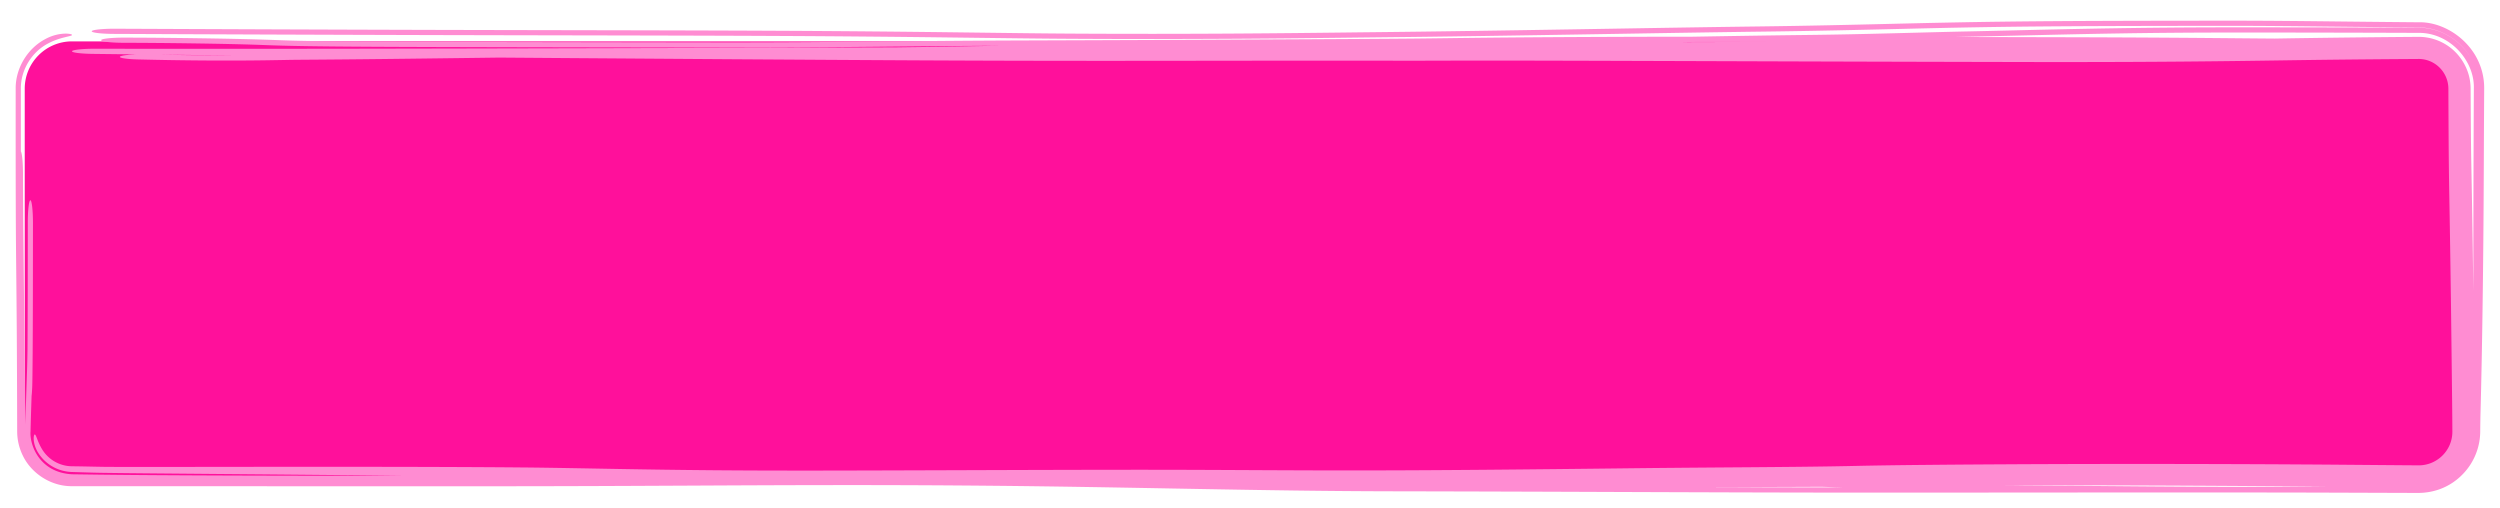 <svg xmlns="http://www.w3.org/2000/svg" width="423" height="86" fill="none" viewBox="0 0 423 86">
    <g filter="url(#a)">
        <path fill="#ff109b" d="M4.186 15a8 8 0 0 1 8-8h397a8 8 0 0 1 8 8v58a8 8 0 0 1-8 8h-397a8 8 0 0 1-8-8z" />
        <path fill="#ff8cd2"
            d="M377.546 3.5c5.806-.002 11.25.057 18.125.133h.011l3.04.033c3.097.033 6.535.069 10.464.103 5.169-.157 11.2 4.44 11.137 11.231-.023 3.874-.044 8.13-.062 12.839-.067 18.234-.312 32.71-.546 41.55-.027.997-.046 2.014-.062 3.611a10.4 10.4 0 0 1-1.337 5.064c-1.319 2.383-4.313 5.301-9.13 5.341l-3.63-.012-10.33-.036c-13.212-.047-33.918-.033-52.998-.019-11.58.009-22.564.017-30.906.01-12.2-.01-23.973-.054-36.77-.102-11.721-.044-24.302-.091-38.859-.118-11.169-.02-22.021-.198-33.049-.397l-4.223-.076c-9.732-.177-19.68-.359-30.437-.463-19.176-.185-34.477-.108-51.42-.024-6.626.033-13.504.068-20.964.088-11.797.033-28.756.026-45.785.017l-4.352-.002h-.022c-11.798-.007-23.43-.013-33.255-.008-3.7.032-6.916-2.28-8.294-5.113A9.3 9.3 0 0 1 2.906 73c-.033-15.093-.097-21.242-.152-26.433-.022-2.104-.043-4.052-.06-6.374C2.65 33.717 2.647 24.687 2.653 15c-.039-3.376 1.94-6.756 4.991-8.376l.154-.082c2.292-1.198 4.441-.851 4.389-.628-.009.256-1.979.333-4.02 1.424C5.317 8.802 3.491 11.916 3.528 15c-.002 3.695-.003 7.265 0 10.613.207.308.365 1.902.363 3.814-.004 4.785.153 19.441.409 42.379.038-1.572.074-2.888.11-4.04.04-1.355.076-2.391.106-3.283.063-1.858.105-3.095.136-5.29.034-5.083.042-13.072.049-21.48.002-2.123.199-3.838.44-3.828.243.01.437 1.741.436 3.864v.125c-.007 8.327-.014 16.573-.052 21.884-.009 1.35-.02 2.514-.03 3.388-.008.698-.02 1.57-.034 2.055l-.012.34c-.003.082-.02.5-.055.946-.007.09-.023.285-.049.513l-.09 2.729c-.027.924-.057 1.99-.089 3.271-.172 2.284 1.5 6.945 7.02 7.25 1.5.022 3.124.043 4.887.065 10.69.131 28.76.19 51.306.191a5702 5702 0 0 0-16.128-.17 11388 11388 0 0 0-11.609-.106l-4.864-.042h-.011l-9.144-.082c-3.107-.028-6.16-.055-9.674-.108a187 187 0 0 1-2.308-.06l-.857-.026-.11-.004-1.488-.045-.18-.007H12a7.2 7.2 0 0 1-2.484-.596 6.9 6.9 0 0 1-2.485-1.865 7 7 0 0 1-.63-.883c-.435-.72-.653-1.508-.692-2.089-.04-.583.063-.905.172-.909.115-.005.233.3.425.799s.469 1.148.857 1.766a5.9 5.9 0 0 0 1.268 1.448 5.98 5.98 0 0 0 3.755 1.367h.1a235 235 0 0 1 2.253.036l1.036.022.107.002.842.017a227 227 0 0 0 1.546.025c2.915.014 6.517.01 9.953.008h1.285l6.759-.008 4.912-.006a15869 15869 0 0 1 11.722-.007c3.91-.001 7.834 0 11.762.005 3.923.005 7.871.015 11.821.03 3.936.016 8.024.039 11.971.074 2.903.026 5.878.072 8.63.12 1.48.025 2.929.051 4.356.077h.015q1.878.035 3.718.067c2.633.046 5.22.087 7.806.122a1529 1529 0 0 0 15.517.131c2.602.01 5.155.014 7.839.013 3.529 0 7.033-.008 10.631-.018 3.571-.01 7.171-.02 10.78-.033l3.792-.012h.014l7.037-.024q5.44-.018 10.913-.032 5.475-.014 11.011-.019c3.691-.002 7.482 0 11.29.014 3.397.012 6.821.028 10.169.044l2.652.013c4.195.02 8.256.036 12.271.04 4.013.002 8.023-.007 12.07-.026 4.035-.019 8.12-.047 12.239-.081 4.136-.035 8.219-.074 12.385-.118 4.134-.043 8.287-.09 12.491-.139 2.337-.027 4.824-.052 7.173-.073 2.372-.022 4.728-.04 7.055-.058l2.817-.021 4.037-.03c2.24-.018 4.426-.037 6.549-.059q3.186-.031 6.173-.078c2.059-.033 3.757-.066 5.787-.113 4.946-.09 8.01-.118 11.415-.15.67-.006 1.356-.012 2.069-.02 4.083-.034 8.162-.06 12.188-.08a4092 4092 0 0 1 24.198-.048 4661 4661 0 0 1 24.118.082c2.277.013 4.696.031 6.942.05l4.784.04 1.905.017a3067 3067 0 0 0 6.257.048 5.7 5.7 0 0 0 3.854-1.601A5.68 5.68 0 0 0 414.941 73c-.009-1.67-.021-3.154-.041-4.991l-.114-9.95-.073-5.904-.026-1.934a3399 3399 0 0 0-.27-17.298 774 774 0 0 1-.108-9.117 3051 3051 0 0 1-.042-8.806 5.049 5.049 0 0 0-1.591-3.657 5 5 0 0 0-3.49-1.366 3325 3325 0 0 0-8.204.061c-2.375.022-4.647.045-7.095.073-2.421.028-4.88.064-7.576.103-2.67.04-5.473.08-8.311.115a2121 2121 0 0 1-17.151.145q-4.274.019-8.502.024c-2.812.003-5.717.003-8.436-.002a30398.985 30398.985 0 0 1-39.386-.101q-6.546-.02-13.081-.042l-2.891-.01-10.161-.032h-.07a25403 25403 0 0 0-17.575-.05 5521 5521 0 0 0-9.158-.01c-1.518 0-2.998 0-4.491.003l-4.213.012-.406.001c-1.625.005-3.473.008-5.191.006a8466 8466 0 0 0-27.067 0l-5.341.006q-4.162.006-8.352.01c-4.595.005-9.2.007-13.835.004a5963 5963 0 0 1-27.778-.082c-5.127-.027-10.225-.057-15.345-.088a32215 32215 0 0 1-30.627-.203 48458 48458 0 0 1-24.466-.177l-4.656.06c-11.013.14-18.976.243-29.481.313-1.006.01-1.825.026-2.82.044l-.598.01c-1.301.024-2.796.049-4.875.064-4.149.031-10.507.024-18.723-.18-2.075-.052-3.396-.285-2.949-.521.315-.166 1.417-.29 2.762-.33q-3.727-.043-7.436-.087c-.987-.012-1.913-.066-2.571-.153-.658-.086-.995-.197-.938-.31s.505-.218 1.245-.295 1.713-.118 2.704-.117l7.872.014a8140 8140 0 0 0 15.715.007 13980 13980 0 0 0 15.73-.015l4.743-.006 1.725-.003 1.418-.003a42408 42408 0 0 0 30.576-.061 82527 82527 0 0 0 45.863-.118c3.938-.011 7.843-.024 11.755-.037q2.31-.034 4.568-.064c4.378-.06 8.762-.139 13.081-.217-7.687.04-13.862.1-19.741.157l-2.352.023c-7.968.078-15.665.143-26.019.129-29.446-.042-46.52-.072-57.16-.128-10.637-.056-15.207-.14-19.473-.306-6.027-.234-17.66-.367-23.506-.372-2.124-.002-3.838-.2-3.828-.442s1.74-.436 3.864-.435c6.173.006 18.761.141 25.935.42 3.196.124 6.87.204 17.345.26 10.477.055 27.393.085 56.896.126 9.981.014 17.389-.048 25.272-.125l2.337-.023h.015c7.241-.07 15.126-.148 25.759-.182 24.507-.08 57.474-.233 65.299-.32 1.536-.016 3.021-.035 4.586-.055 6.011-.077 13.267-.17 29.62-.23 3.577-.014 7.767-.022 12.338-.025 6.86-.118 13.521-.228 19.312-.292 4.998-.057 9.608-.16 14.074-.273 1.286-.032 2.58-.066 3.872-.1 3.116-.082 6.233-.163 9.271-.227 2.422-.05 4.958-.11 7.638-.174 9.763-.233 21.462-.512 36.708-.516 11.838-.003 22.428.023 31.937.057 4.536-.035 8.522 3.145 9.752 7.067-1.473-4.55-5.859-7.151-9.752-7.104-4.222-.037-7.888-.075-11.171-.11l-3.062-.033c-6.927-.076-11.963-.131-17.36-.13-25.778.012-35.447.086-46.357.3-2.872.057-6.041.133-9.454.214-6.823.162-14.627.347-23.012.453-7.81.098-16.545.244-25.8.398h-.011l-5.483.09c-11.253.187-23.088.374-34.61.491l-4.403.05c-9.781.116-26.954.319-47.924.189-4.606-.029-9.393-.09-14.854-.159l-5.195-.065c-7.785-.095-17.244-.197-29.84-.257-10.394-.05-23.062-.075-36.217-.1-6.48-.012-13.077-.025-19.58-.041-19.64-.049-37.642-.126-55.61-.203h-.01c-2.123-.01-3.786-.213-3.711-.455s1.856-.43 3.978-.421c17.978.077 35.925.154 55.5.203 6.403.016 12.95.028 19.404.04 13.218.026 26.063.05 36.554.101 12.81.062 22.442.165 30.335.262l5.384.067c5.402.069 9.892.126 14.261.153 20.305.126 36.828-.069 46.646-.184 1.742-.021 3.272-.039 4.576-.052 11.295-.116 22.949-.3 34.191-.485l5.44-.09h.011c9.253-.155 18.145-.303 26.1-.403 8.075-.102 15.117-.27 21.704-.427 3.534-.084 6.939-.165 10.301-.231 11.573-.228 21.777-.302 47.639-.313M26.98 9.245c5.109.11 9.27.133 12.37.126a9505 9505 0 0 1-12.37-.126M287 7.085l-2.498.043 6.927-.02 8.495-.022c-4.501-.003-8.863-.004-12.924 0m90.286-1.58c-14.378.003-25.123.258-34.811.489-2.79.066-5.496.13-8.173.186-1.11.023-2.219.049-3.337.076l17.396.04c14.621.036 22.942.11 30.254.176 2.116.02 4.149.037 6.224.053 1.717-.029 3.499-.058 5.3-.084a2706 2706 0 0 1 19.047-.206 8.75 8.75 0 0 1 4.644 1.294c2.292 1.391 3.849 3.88 4.135 6.462q.026.22.041.443.02.283.021.566c.013 2.298.025 4.53.041 6.593.019 2.256.04 4.131.073 5.795a2927 2927 0 0 1 .305 18.891l.027 2.048.012.923c.003-4.078.008-8.313.015-12.69.01-6.322.039-13.071.07-20.516l.005-1.044c.16-4.7-4.045-9.506-9.389-9.439-9.419-.033-19.923-.06-31.9-.057m6.398 76.872c1.773-.002 4.369-.009 7.718-.018l2.502-.006h-.062c-2.17-.023-4.172-.043-6.334-.06a5411 5411 0 0 0-22.748-.142 4995 4995 0 0 0-22.73-.039l-3.63.005c2.704.022 5.511.04 8.476.06 2.369.015 4.839.03 7.437.05q1.493.011 3.601.031c5.562.052 14.291.134 25.77.12m-75.527-.018-2.619.015c-2.462.012-4.861.02-7.213.025l-4.894.01-5.381.01c7.779.027 15.384.047 23.309.053h.315z" />
    </g>
    <!-- <defs>
        <filter id="a" width="422.78" height="85.012" x=".097" y=".947" color-interpolation-filters="sRGB"
            filterUnits="userSpaceOnUse">
            <feFlood flood-opacity="0" result="BackgroundImageFix" />
            <feBlend in="SourceGraphic" in2="BackgroundImageFix" result="shape" />
            <feTurbulence baseFrequency="0.015268607065081596 0.015268607065081596" numOctaves="3" seed="8846"
                type="fractalNoise" />
            <feDisplacementMap width="100%" height="100%" in="shape" result="displacedImage" scale="5.106"
                xChannelSelector="R" yChannelSelector="G" />
            <feMerge result="effect1_texture_44_183">
                <feMergeNode in="displacedImage" />
            </feMerge>
        </filter>
    </defs> -->
</svg>